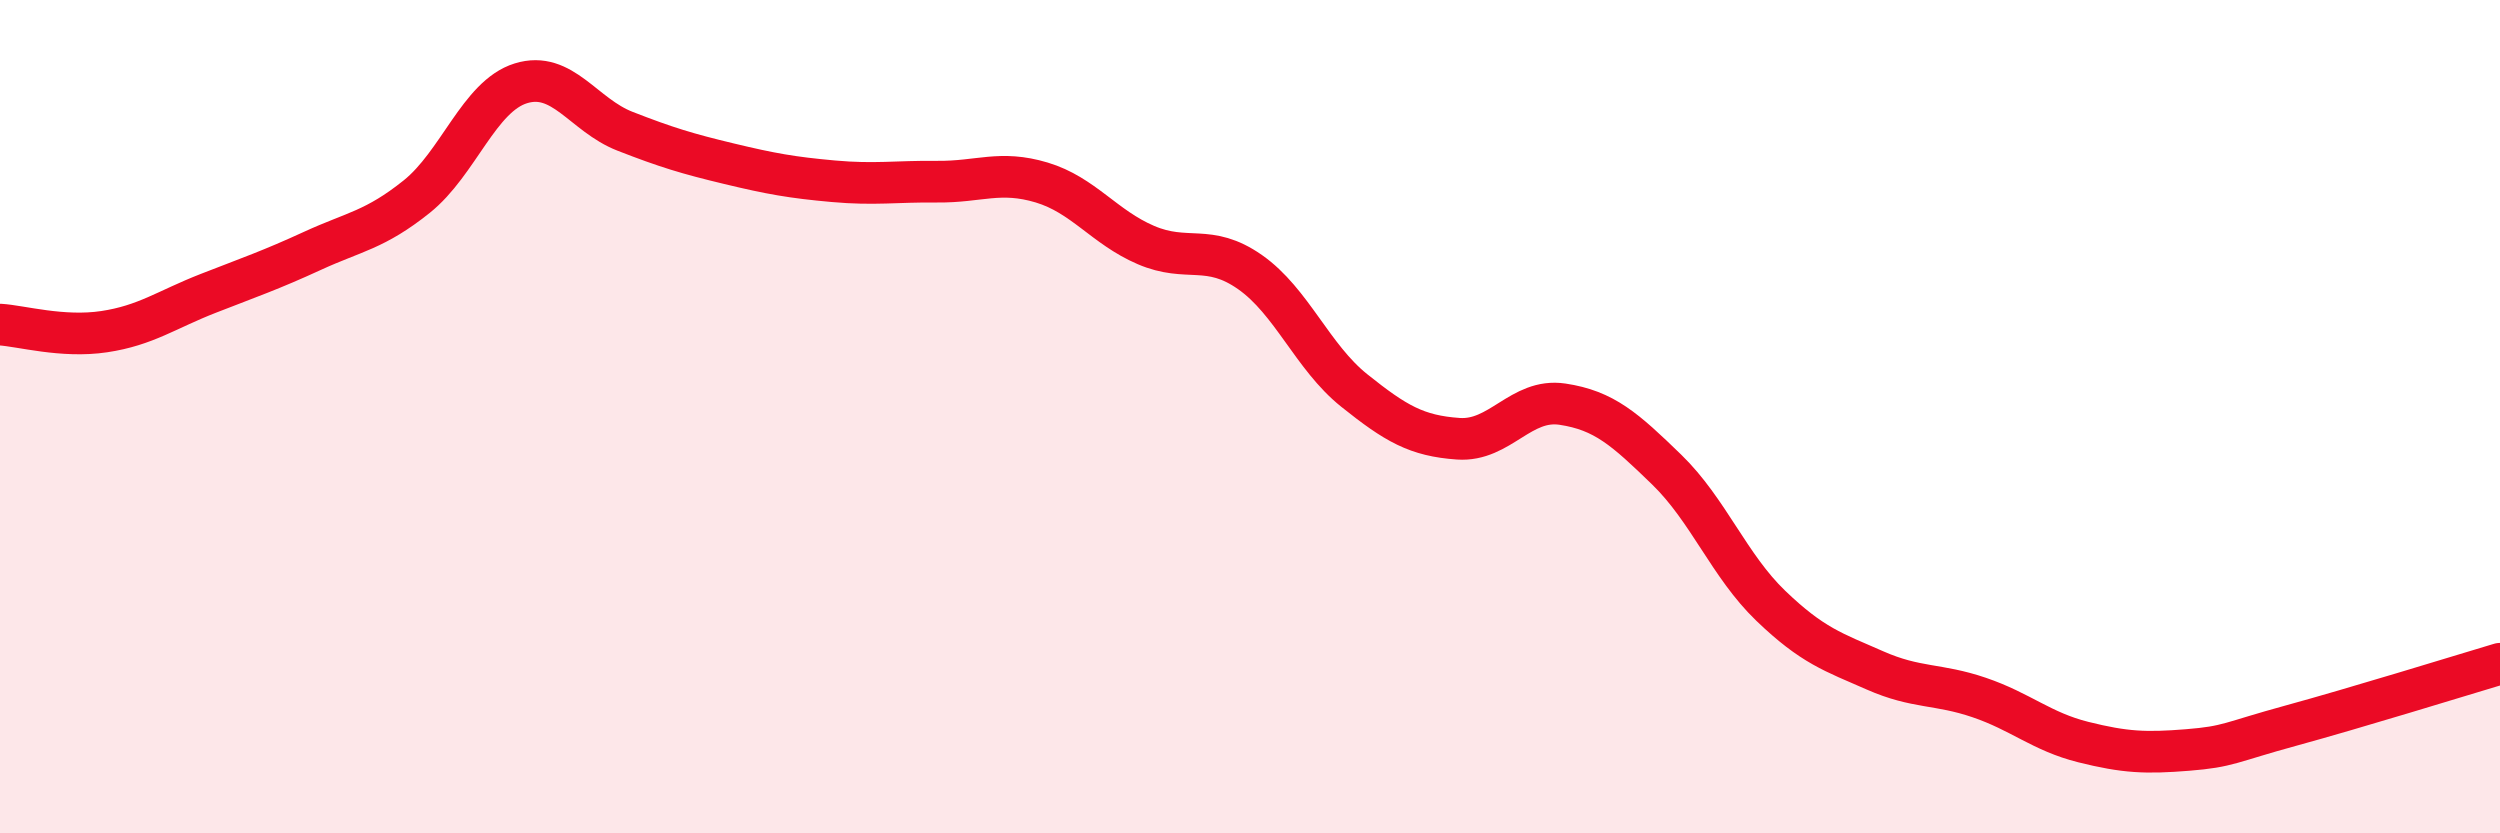 
    <svg width="60" height="20" viewBox="0 0 60 20" xmlns="http://www.w3.org/2000/svg">
      <path
        d="M 0,7.79 C 0.5,7.82 1.5,8.11 2.5,7.96 C 3.5,7.81 4,7.43 5,7.04 C 6,6.65 6.5,6.48 7.5,6.02 C 8.5,5.56 9,5.52 10,4.72 C 11,3.92 11.5,2.31 12.5,2 C 13.5,1.69 14,2.76 15,3.15 C 16,3.54 16.5,3.69 17.5,3.93 C 18.5,4.17 19,4.26 20,4.35 C 21,4.44 21.5,4.35 22.5,4.36 C 23.5,4.37 24,4.08 25,4.38 C 26,4.68 26.5,5.45 27.5,5.88 C 28.5,6.31 29,5.83 30,6.53 C 31,7.23 31.5,8.57 32.5,9.37 C 33.5,10.17 34,10.46 35,10.53 C 36,10.6 36.5,9.55 37.5,9.7 C 38.5,9.85 39,10.3 40,11.27 C 41,12.24 41.5,13.58 42.5,14.54 C 43.5,15.5 44,15.65 45,16.09 C 46,16.53 46.5,16.4 47.5,16.74 C 48.5,17.08 49,17.56 50,17.81 C 51,18.06 51.5,18.08 52.5,18 C 53.5,17.92 53.5,17.82 55,17.41 C 56.5,17 59,16.23 60,15.93L60 20L0 20Z"
        fill="#EB0A25"
        opacity="0.1"
        stroke-linecap="round"
        stroke-linejoin="round"
      />
      <path
        d="M 0,7.79 C 0.5,7.82 1.5,8.11 2.5,7.96 C 3.5,7.81 4,7.43 5,7.04 C 6,6.65 6.5,6.48 7.5,6.02 C 8.5,5.56 9,5.52 10,4.72 C 11,3.92 11.5,2.31 12.5,2 C 13.5,1.69 14,2.76 15,3.15 C 16,3.54 16.5,3.69 17.5,3.93 C 18.5,4.17 19,4.26 20,4.35 C 21,4.44 21.5,4.35 22.5,4.36 C 23.5,4.37 24,4.08 25,4.38 C 26,4.68 26.5,5.45 27.5,5.88 C 28.5,6.31 29,5.83 30,6.53 C 31,7.23 31.5,8.57 32.5,9.37 C 33.5,10.17 34,10.46 35,10.53 C 36,10.6 36.5,9.55 37.5,9.7 C 38.5,9.85 39,10.3 40,11.27 C 41,12.24 41.5,13.58 42.5,14.54 C 43.5,15.5 44,15.65 45,16.09 C 46,16.53 46.5,16.4 47.5,16.74 C 48.5,17.08 49,17.56 50,17.81 C 51,18.06 51.5,18.08 52.5,18 C 53.5,17.92 53.5,17.82 55,17.41 C 56.5,17 59,16.23 60,15.93"
        stroke="#EB0A25"
        stroke-width="1"
        fill="none"
        stroke-linecap="round"
        stroke-linejoin="round"
      />
    </svg>
  